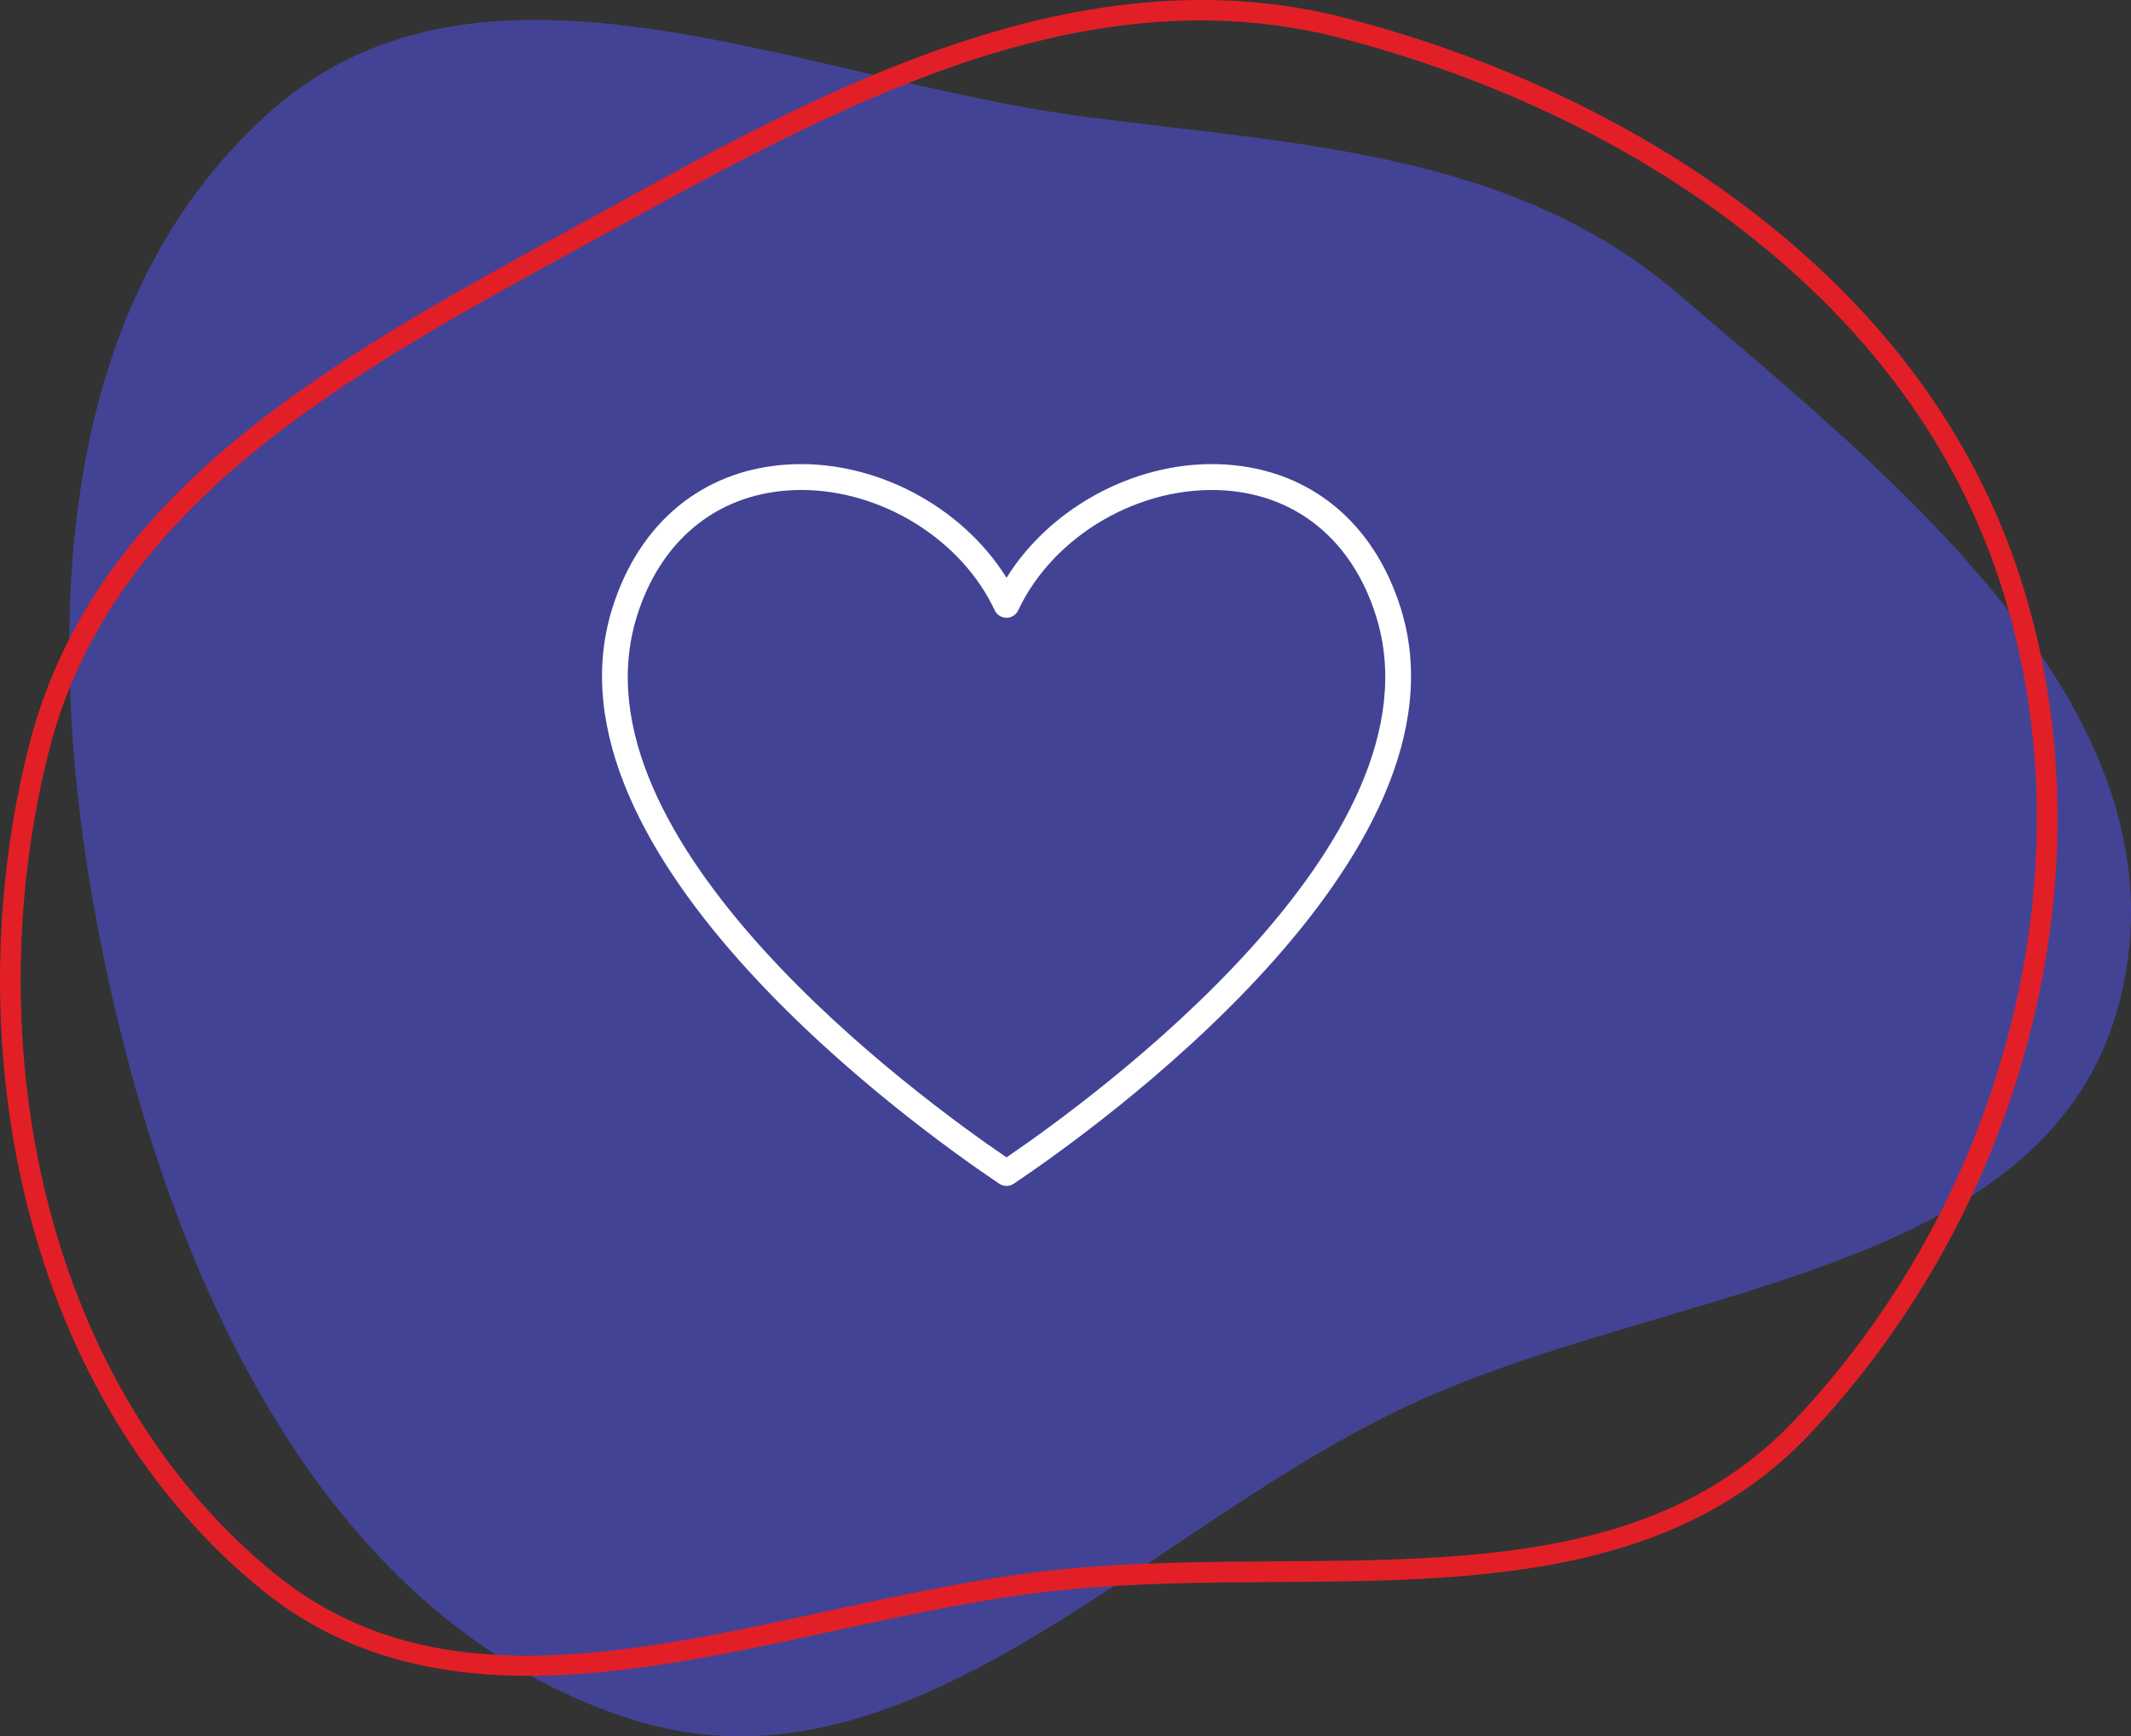 <svg viewBox="0 0 1043.94 850.74" xmlns="http://www.w3.org/2000/svg" id="Livello_2"><rect x="0" y="0" width="1043.94" height="850.74" fill="#333333" stroke="none"/><g id="Livello_2-2"><path style="fill:#434395; fill-rule:evenodd; stroke-width:0px;" d="M532.71,57.38c104.85,13.52,208.48,17.52,288.87,86.17,108.91,92.99,251.68,206.89,217.09,345.86-34.47,138.41-224.85,139.51-353.35,201.43-128.58,61.96-242.35,195.55-377.94,150.97-146.33-48.1-220.16-208.23-253.58-358.58C20.65,334.08,18.22,156.22,132.4,54.69c104.91-93.29,261.07-15.26,400.31,2.69Z"></path><path style="fill:#e21f26; stroke-width:0px;" d="M258.85,821.1c-47.12,0-91.72-10.54-130.56-42.12-55.51-45.12-95.23-110.18-114.88-188.14-18.16-72.07-17.86-152.2.83-225.64,31.81-125,149.79-189.62,263.89-252.11,7.1-3.89,14.18-7.77,21.22-11.65,102.21-56.38,229.41-126.56,360.34-92.48,75.91,19.75,145.58,53.25,201.47,96.86,62.9,49.08,106.03,108.35,128.18,176.14,22.86,69.93,24.7,147.2,5.32,223.47-18.86,74.25-56.37,142.58-108.45,197.63-67.01,70.82-165.89,71.48-261.5,72.11-34.36.23-69.88.46-103.78,3.87-37.13,3.73-75.83,12.13-113.24,20.24-49.91,10.83-100.68,21.84-148.83,21.84v-.02ZM588.15,10.01c-35,0-71.74,6.34-110.95,19.06-57.7,18.72-114.74,49.1-172.97,81.22-7.04,3.88-14.13,7.77-21.24,11.66C170.79,183.4,54.77,246.95,24.05,367.69c-18.29,71.84-18.58,150.21-.82,220.68,19.11,75.83,57.65,139.02,111.45,182.76,74.76,60.79,170.01,40.12,270.86,18.25,37.69-8.18,76.67-16.63,114.38-20.42,34.37-3.45,70.13-3.69,104.72-3.92,97.8-.65,190.17-1.26,254.22-68.94,50.9-53.79,87.55-120.59,105.99-193.16,18.91-74.4,17.13-149.73-5.13-217.83-21.52-65.85-63.51-123.48-124.79-171.31-54.81-42.77-123.21-75.64-197.79-95.05h0c-22.34-5.81-45.26-8.73-68.99-8.73h0Z"></path><path style="fill:#fff; stroke-width:0px;" d="M493.07,581.08c-1.23,0-2.47-.36-3.54-1.08l-.54-.37c-38.25-25.71-227.13-160.09-189.02-281.65,13.14-41.92,44.24-67.55,85.31-70.34,42.29-2.87,85.74,19.99,107.8,55.47,22.06-35.47,65.51-58.34,107.8-55.47,41.08,2.79,72.17,28.42,85.31,70.34h0c38.1,121.56-150.78,255.94-189.03,281.65l-.55.37c-1.07.72-2.31,1.08-3.54,1.08ZM392.55,240.08c-2.14,0-4.27.07-6.42.22-35.58,2.42-62.58,24.82-74.07,61.48-34.54,110.18,138.21,236.14,181.01,265.31,42.8-29.17,215.55-155.13,181.01-265.31h0c-11.49-36.66-38.49-59.07-74.07-61.48-41.34-2.8-83.89,21.91-101.21,58.75-1.04,2.22-3.28,3.64-5.74,3.64h0c-2.46,0-4.69-1.42-5.74-3.64-16.42-34.94-55.54-58.97-94.79-58.97Z"></path></g></svg>